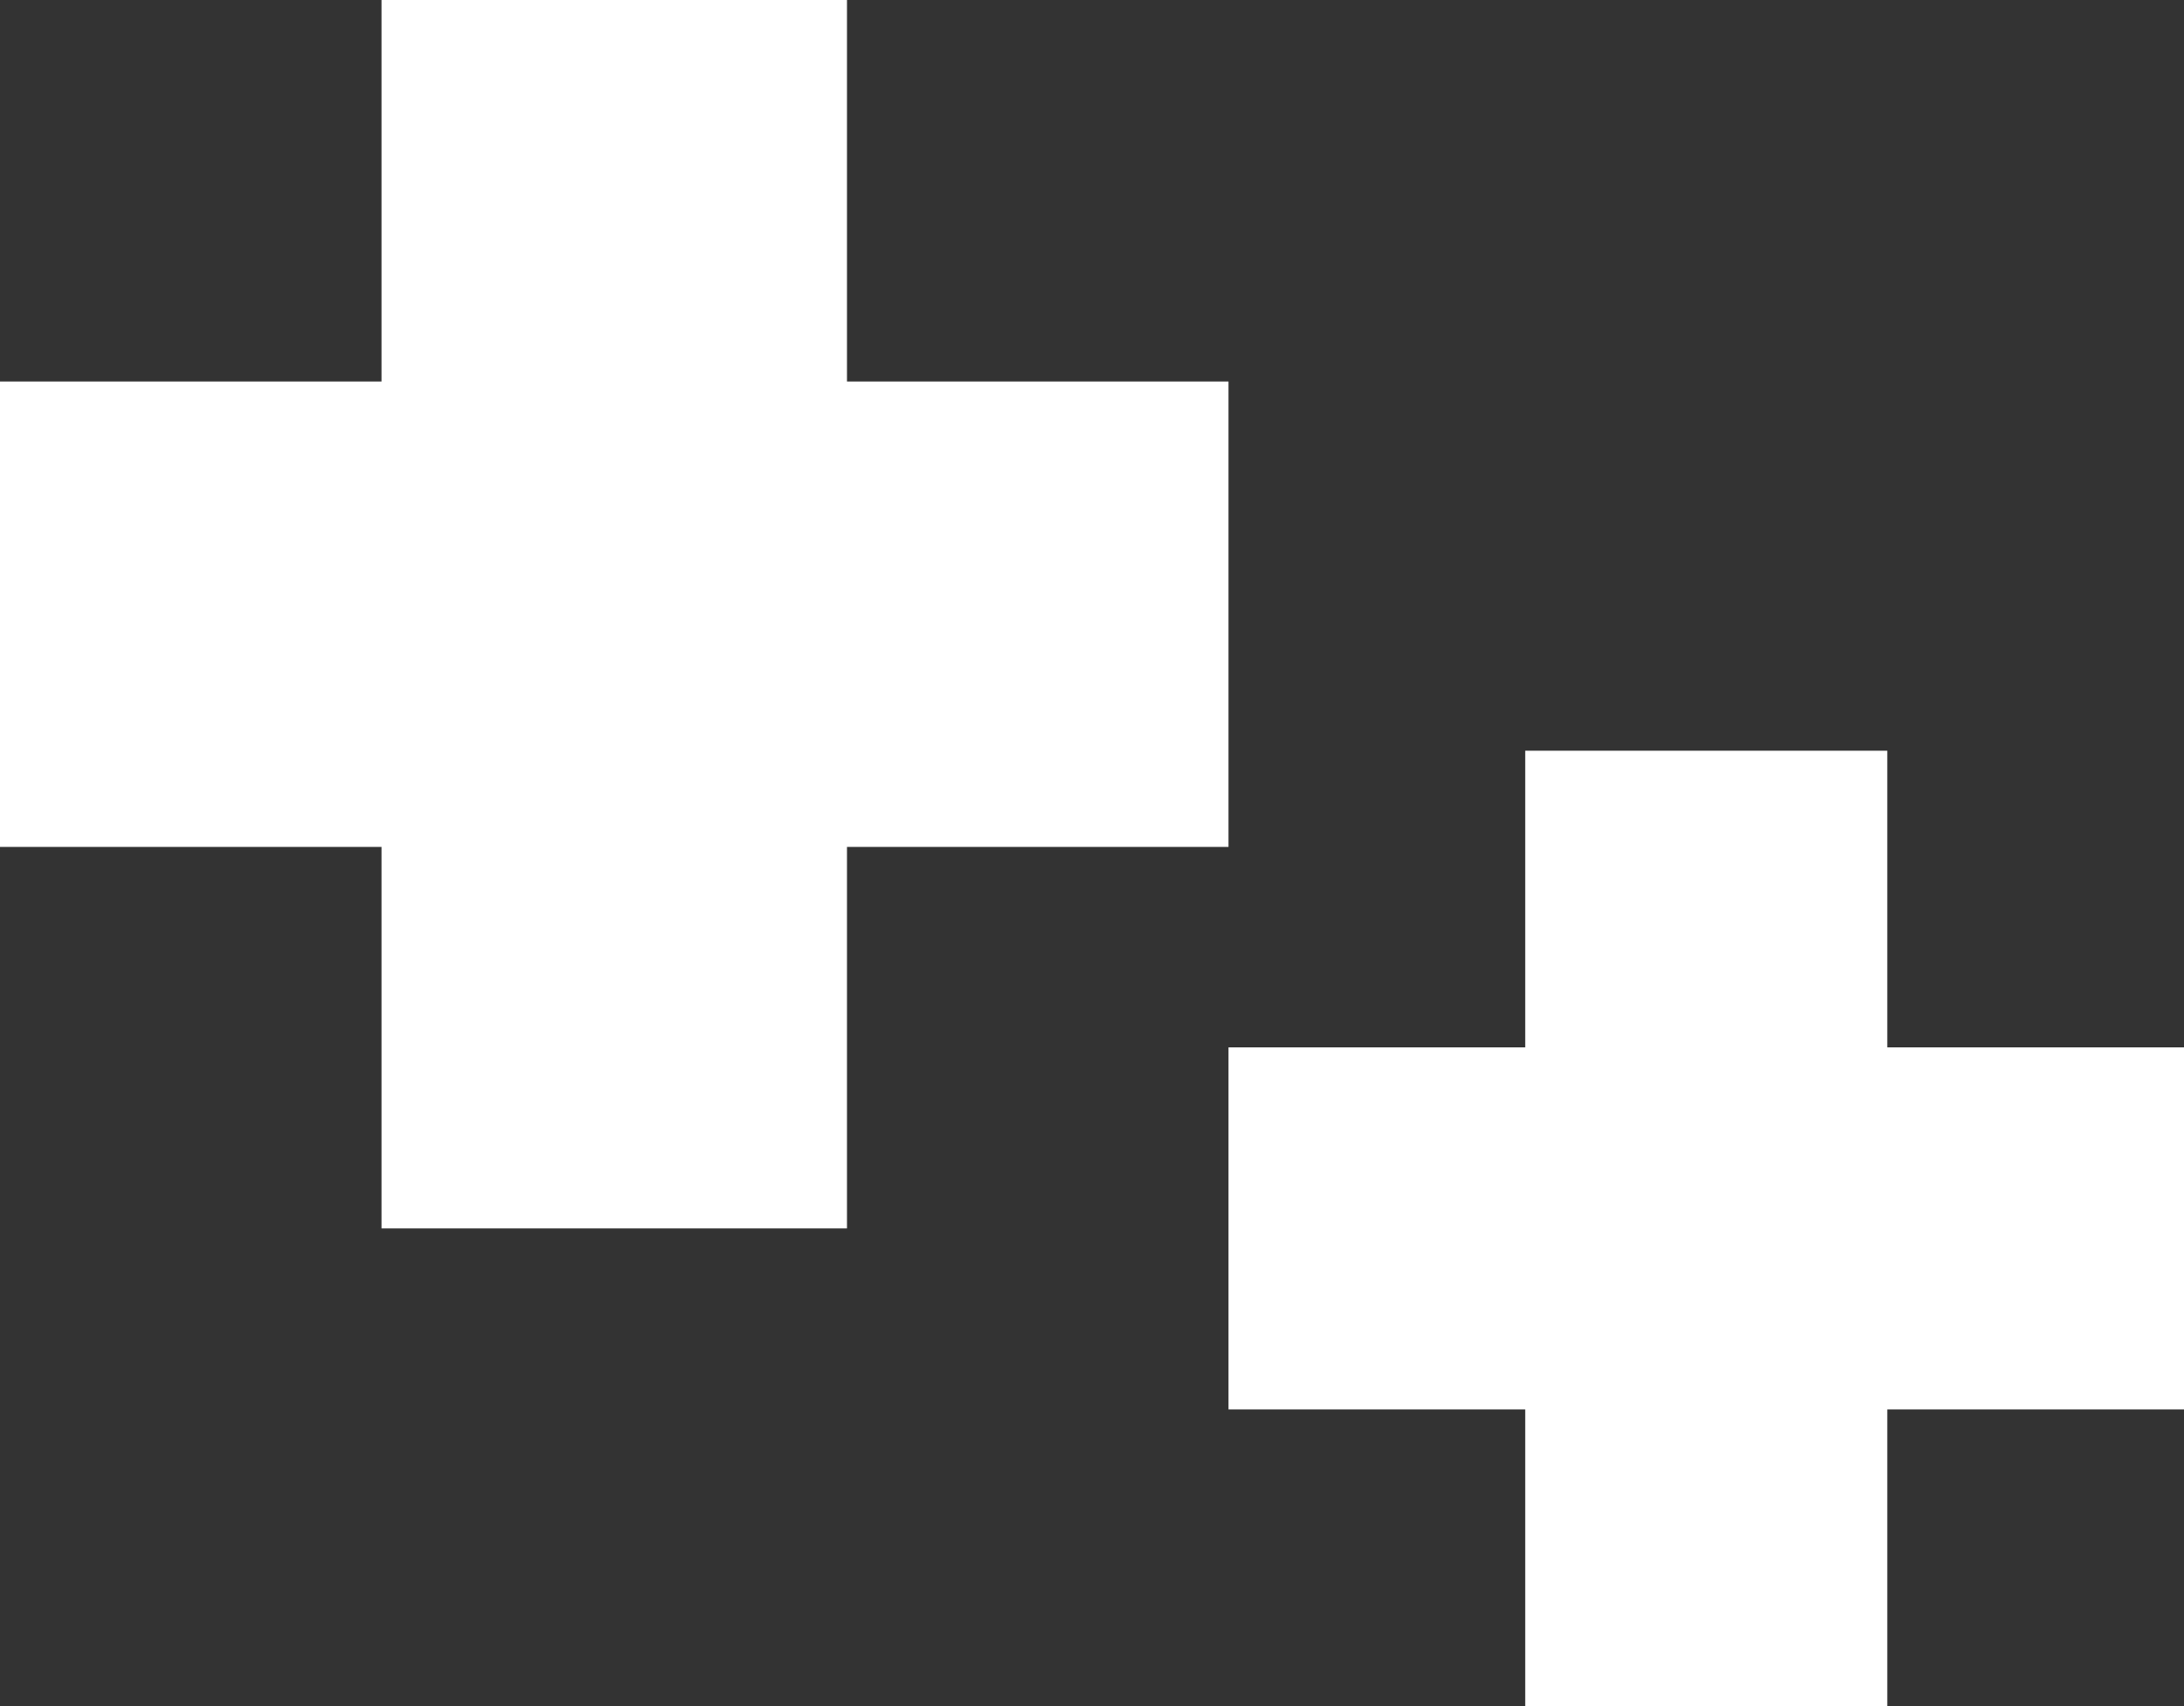 <svg xmlns="http://www.w3.org/2000/svg" width="64" height="50" viewBox="0 0 64 50" fill="none"><rect x="0" y="0" width="64" height="50" fill="#333333" stroke="none"/><g clip-path="url(#clip0_24_1640)"><path d="M11.18 5.59V11.18H5.59H0V18V24.82H5.59H11.18V30.41V36H18H24.82V30.41V24.82H30.41H36V18V11.18H30.41H24.82V5.59V0H18H11.18V5.59Z" fill="white"></path></g><g clip-path="url(#clip1_24_1640)"><path d="M44.695 26.348V30.695H40.348H36V36V41.305H40.348H44.695V45.652V50H50H55.305V45.652V41.305H59.652H64V36V30.695H59.652H55.305V26.348V22H50H44.695V26.348Z" fill="white"></path></g><defs><clipPath id="clip0_24_1640"><rect width="36" height="36" fill="white"></rect></clipPath><clipPath id="clip1_24_1640"><rect width="28" height="28" fill="white" transform="translate(36 22)"></rect></clipPath></defs></svg>
